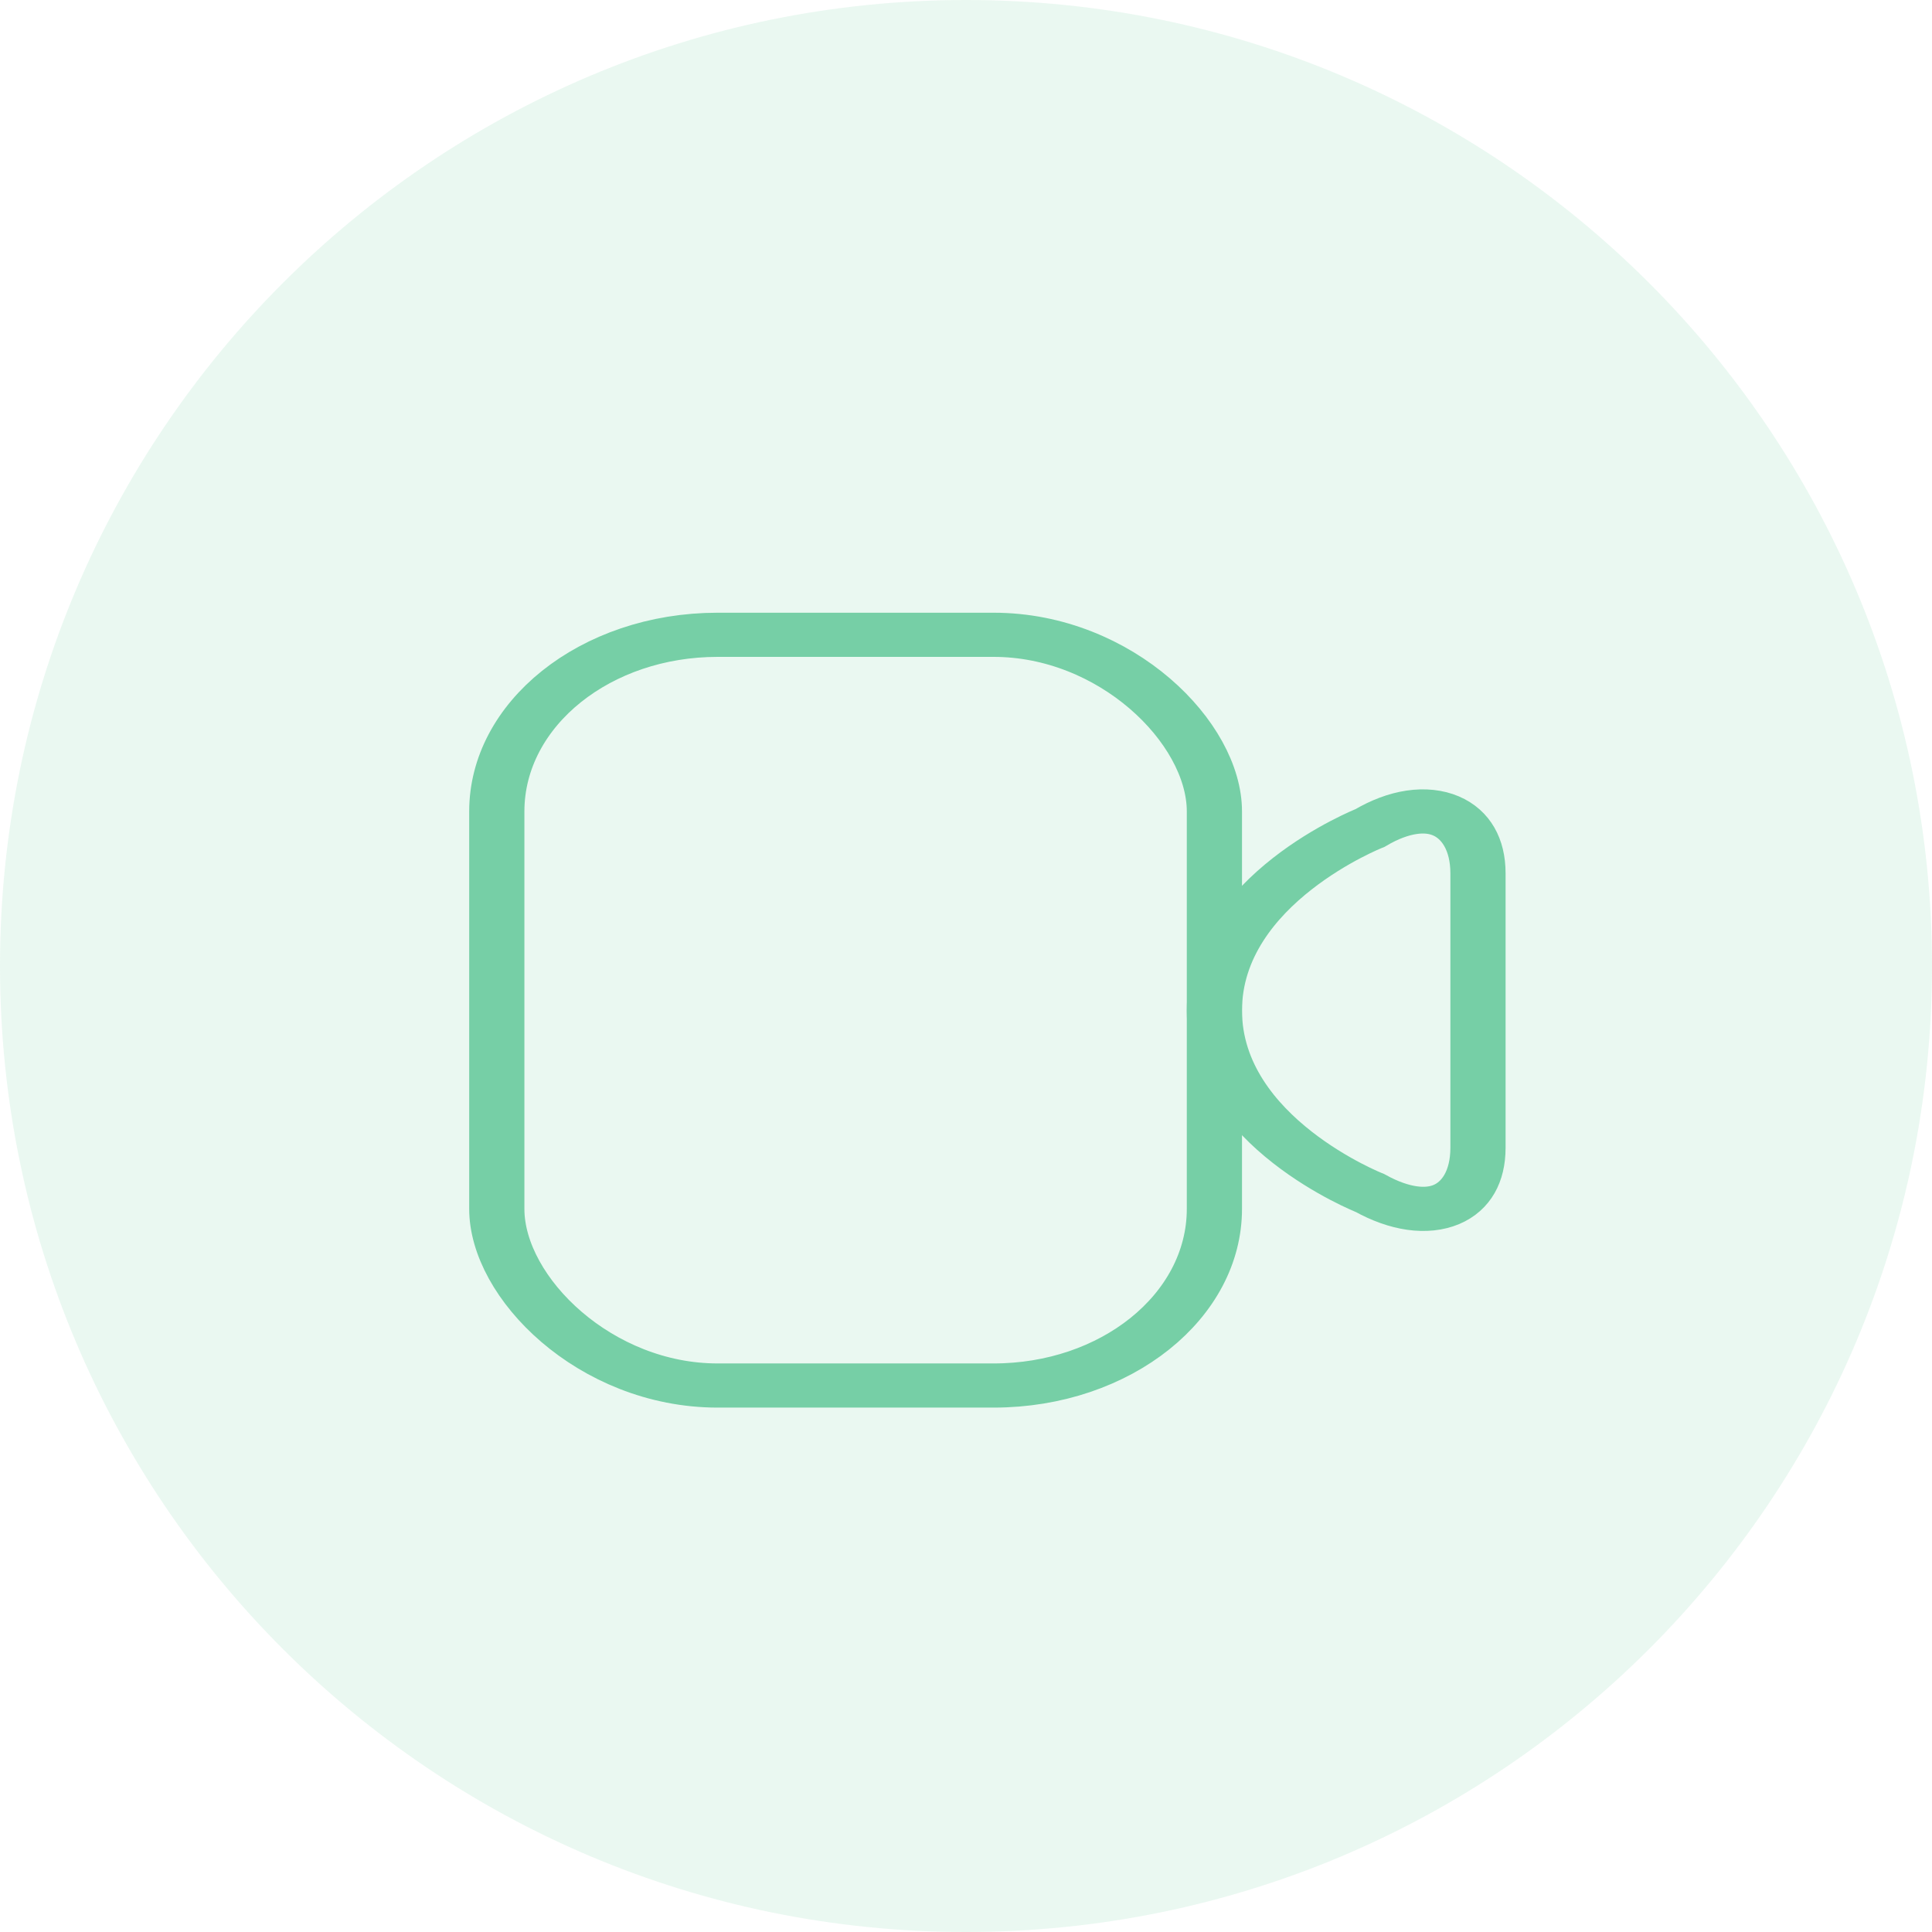 <?xml version="1.0" encoding="UTF-8" standalone="no"?>
<svg width="35px" height="35px" viewBox="0 0 35 35" version="1.1" xmlns="http://www.w3.org/2000/svg" xmlns:xlink="http://www.w3.org/1999/xlink">
    <!-- Generator: sketchtool 39.1 (31720) - http://www.bohemiancoding.com/sketch -->
    <title>05D354CE-86A7-4B6F-B9BE-F1CEBBD81B21</title>
    <desc>Created with sketchtool.</desc>
    <defs></defs>
    <g id="Extra-icons" stroke="none" stroke-width="1" fill="none" fill-rule="evenodd">
        <g id="Extra-icons-sheet" transform="translate(-542, -366)">
            <g id="icons_video" transform="translate(542, 366)">
                <path d="M17.5,35 C27.165,35 35,27.165 35,17.5 C35,7.835 27.165,0 17.5,0 C7.835,0 0,7.835 0,17.5 C0,27.165 7.835,35 17.5,35 Z" id="Oval-109-Copy-2" fill="#76CFA6" opacity="0.15"></path>
                <g transform="translate(9, 11.5)" id="Rectangle-20-+-Path-16" stroke="#76CFA6">
                    <g transform="scale(1.0, 0.8)">
                        <rect id="Rectangle-20" x="0" y="0" width="13" height="17" rx="4"></rect>
                        <path d="M13,8.508 C13,11.253 15.819,12.641 15.819,12.641 C16.9,13.391 17.775,12.926 17.775,11.616 L17.775,5.4 C17.775,4.084 16.877,3.592 15.819,4.375 C15.819,4.375 13,5.763 13,8.508 Z" id="Path-16"></path>
                    </g>
                </g>
            </g>
        </g>
    </g>
</svg>

